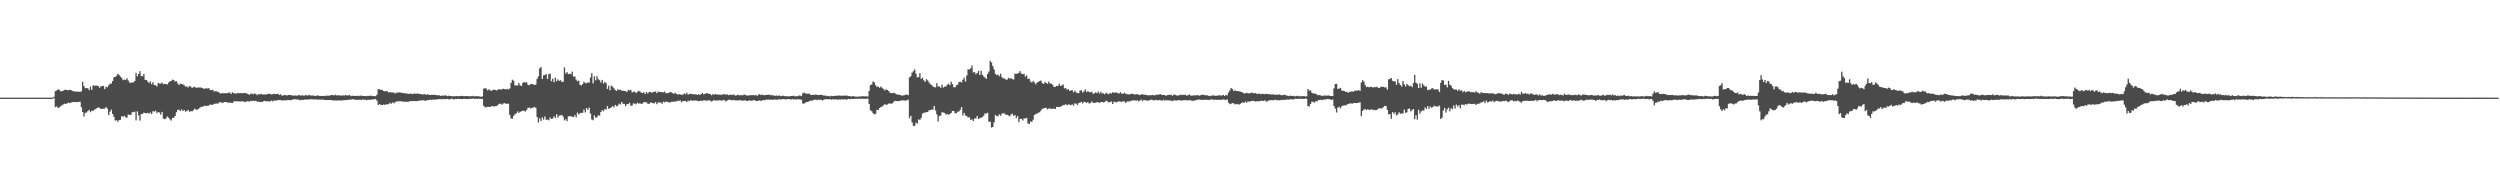 <?xml version="1.0" encoding="UTF-8"?>
<svg xmlns="http://www.w3.org/2000/svg" width="1920" height="150">
  <path d="M0 74.990h1v1.000H0zM1 74.984h1v1.000H1zM2 74.986h1v1.000H2zM3 74.986h1v1.000H3zM4 74.989h1v1.000H4zM5 74.979h1v1.000H5zM6 74.986h1v1.000H6zM7 74.989h1v1.000H7zM8 74.986h1v1.000H8zM9 74.986h1v1.000H9zM10 74.986h1v1.000H10zM11 74.986h1v1.000H11zM12 74.986h1v1.000H12zM13 74.986h1v1.000H13zM14 74.986h1v1.000H14zM15 74.986h1v1.000H15zM16 74.984h1v1.000H16zM17 74.989h1v1.000H17zM18 74.986h1v1.000H18zM19 74.986h1v1.000H19zM20 74.986h1v1.000H20zM21 74.989h1v1.000H21zM22 74.986h1v1.000H22zM23 74.986h1v1.000H23zM24 74.986h1v1.000H24zM25 74.982h1v1.000H25zM26 74.989h1v1.000H26zM27 74.984h1v1.000H27zM28 74.986h1v1.000H28zM29 74.984h1v1.000H29zM30 74.986h1v1.000H30zM31 74.986h1v1.000H31zM32 74.989h1v1.000H32zM33 74.986h1v1.000H33zM34 74.986h1v1.000H34zM35 74.986h1v1.000H35zM36 74.986h1v1.000H36zM37 74.984h1v1.000H37zM38 74.986h1v1.000H38zM39 74.986h1v1.000H39zM40 74.989h1v1.000H40zM41 74.275h1v1.041H41zM42 69.986h1v12.235H42zM43 69.504h1v12.220H43zM44 68.706h1v14.145H44zM45 68.823h1v13.723H45zM46 70.100h1v11.571H46zM47 69.994h1v10.975H47zM48 69.750h1v10.512H48zM49 69.021h1v10.560H49zM50 68.928h1v11.004H50zM51 69.180h1v10.234H51zM52 69.373h1v9.424H52zM53 69.040h1v10.150H53zM54 69.086h1v9.679H54zM55 69.797h1v8.711H55zM56 69.990h1v8.319H56zM57 70.343h1v8.000H57zM58 70.289h1v8.150H58zM59 70.347h1v8.053H59zM60 70.420h1v7.799H60zM61 70.560h1v7.533H61zM62 70.079h1v12.292H62zM63 62.792h1v23.223H63zM64 66.077h1v23.356H64zM65 67.746h1v18.964H65zM66 67.664h1v18.710H66zM67 67.738h1v17.584H67zM68 69.198h1v15.229H68zM69 66.514h1v19.660H69zM70 68.971h1v16.142H70zM71 65.404h1v19.763H71zM72 66.058h1v18.120H72zM73 65.682h1v18.147H73zM74 65.752h1v17.173H74zM75 66.126h1v16.243H75zM76 67.373h1v15.558H76zM77 66.337h1v17.288H77zM78 66.092h1v17.517H78zM79 65.936h1v17.506H79zM80 68.445h1v14.936H80zM81 66.595h1v15.610H81zM82 67.051h1v16.393H82zM83 65.439h1v22.946H83zM84 64.212h1v21.524H84zM85 64.233h1v20.017H85zM86 62.253h1v25.317H86zM87 59.265h1v30.390H87zM88 59.017h1v33.679H88zM89 58.155h1v34.094H89zM90 56.698h1v36.870H90zM91 57.611h1v34.633H91zM92 58.784h1v33.220H92zM93 59.812h1v29.411H93zM94 61.553h1v28.143H94zM95 61.052h1v27.846H95zM96 61.411h1v28.648H96zM97 60.032h1v30.329H97zM98 61.784h1v26.248H98zM99 63.374h1v24.728H99zM100 63.570h1v24.796H100zM101 63.271h1v23.004H101zM102 63.307h1v22.834H102zM103 62.231h1v23.480H103zM104 55.956h1v36.515H104zM105 58.645h1v26.857H105zM106 56.810h1v31.778H106zM107 54.698h1v37.903H107zM108 58.538h1v29.107H108zM109 58.527h1v28.910H109zM110 56.760h1v29.730H110zM111 61.319h1v25.519H111zM112 61.394h1v25.667H112zM113 62.553h1v24.098H113zM114 63.779h1v23.408H114zM115 62.418h1v23.954H115zM116 64.678h1v22.930H116zM117 63.203h1v22.177H117zM118 65.306h1v20.464H118zM119 65.372h1v19.667H119zM120 66.420h1v20.423H120zM121 63.613h1v22.422H121zM122 64.199h1v22.205H122zM123 64.150h1v23.923H123zM124 63.497h1v22.402H124zM125 64.665h1v26.476H125zM126 64.404h1v27.182H126zM127 64.558h1v26.354H127zM128 64.793h1v24.631H128zM129 63.376h1v26.948H129zM130 62.530h1v29.166H130zM131 62.173h1v30.445H131zM132 61.115h1v29.403H132zM133 61.557h1v28.901H133zM134 62.650h1v26.416H134zM135 62.386h1v23.816H135zM136 64.092h1v20.309H136zM137 65.266h1v18.973H137zM138 64.173h1v21.118H138zM139 64.532h1v19.444H139zM140 64.840h1v20.456H140zM141 65.426h1v19.066H141zM142 66.630h1v19.193H142zM143 66.275h1v19.037H143zM144 67.201h1v17.179H144zM145 66.041h1v19.875H145zM146 66.446h1v18.872H146zM147 67.503h1v18.048H147zM148 66.953h1v17.759H148zM149 66.617h1v16.788H149zM150 67.394h1v16.886H150zM151 67.432h1v16.848H151zM152 67.003h1v16.616H152zM153 67.291h1v15.460H153zM154 67.174h1v14.869H154zM155 67.708h1v14.293H155zM156 68.030h1v13.478H156zM157 68.156h1v13.017H157zM158 67.734h1v13.776H158zM159 67.988h1v13.211H159zM160 67.689h1v13.319H160zM161 69.166h1v11.103H161zM162 69.208h1v11.350H162zM163 69.000h1v11.453H163zM164 70.271h1v9.477H164zM165 70.019h1v9.620H165zM166 70.133h1v9.342H166zM167 70.666h1v8.880H167zM168 71.154h1v7.385H168zM169 71.930h1v6.621H169zM170 71.335h1v7.647H170zM171 71.685h1v7.051H171zM172 71.622h1v6.718H172zM173 71.500h1v6.851H173zM174 71.684h1v6.945H174zM175 71.099h1v7.833H175zM176 71.129h1v7.574H176zM177 72.172h1v6.799H177zM178 70.819h1v8.362H178zM179 71.576h1v6.451H179zM180 71.736h1v5.999H180zM181 71.905h1v5.927H181zM182 71.349h1v6.499H182zM183 71.633h1v6.304H183zM184 71.406h1v6.515H184zM185 71.618h1v6.265H185zM186 71.581h1v6.177H186zM187 71.397h1v6.774H187zM188 71.493h1v6.929H188zM189 71.782h1v6.027H189zM190 72.143h1v5.586H190zM191 72.864h1v5.196H191zM192 71.986h1v5.373H192zM193 71.931h1v5.755H193zM194 72.421h1v4.968H194zM195 71.791h1v5.720H195zM196 72.118h1v5.232H196zM197 73.060h1v5.059H197zM198 72.300h1v5.665H198zM199 72.486h1v5.929H199zM200 72.014h1v6.144H200zM201 72.501h1v5.818H201zM202 72.668h1v4.973H202zM203 72.430h1v5.102H203zM204 72.666h1v5.268H204zM205 72.134h1v5.595H205zM206 72.114h1v5.862H206zM207 72.085h1v5.714H207zM208 72.525h1v4.731H208zM209 72.329h1v5.621H209zM210 71.923h1v5.173H210zM211 72.299h1v5.108H211zM212 72.156h1v4.958H212zM213 71.973h1v4.959H213zM214 72.897h1v3.886H214zM215 72.450h1v4.471H215zM216 73.351h1v3.769H216zM217 73.351h1v3.895H217zM218 72.957h1v4.013H218zM219 73.135h1v4.018H219zM220 73.313h1v3.590H220zM221 72.930h1v3.845H221zM222 73.013h1v3.932H222zM223 72.941h1v3.993H223zM224 73.343h1v3.188H224zM225 73.506h1v2.791H225zM226 73.158h1v3.047H226zM227 73.461h1v2.932H227zM228 73.429h1v2.960H228zM229 72.972h1v3.553H229zM230 73.322h1v3.777H230zM231 73.400h1v3.213H231zM232 73.075h1v3.793H232zM233 73.788h1v2.817H233zM234 72.997h1v3.357H234zM235 73.167h1v3.430H235zM236 73.459h1v2.903H236zM237 72.816h1v3.649H237zM238 73.319h1v2.849H238zM239 73.351h1v2.906H239zM240 73.286h1v3.125H240zM241 73.582h1v2.816H241zM242 73.756h1v2.587H242zM243 73.279h1v3.178H243zM244 73.381h1v3.198H244zM245 73.700h1v2.704H245zM246 73.618h1v3.013H246zM247 73.700h1v2.621H247zM248 73.790h1v2.821H248zM249 73.539h1v3.328H249zM250 73.561h1v3.214H250zM251 73.419h1v3.428H251zM252 73.540h1v3.257H252zM253 73.332h1v3.514H253zM254 72.957h1v3.799H254zM255 72.972h1v4.209H255zM256 73.317h1v3.797H256zM257 72.774h1v4.400H257zM258 73.274h1v4.007H258zM259 73.187h1v3.838H259zM260 73.159h1v4.116H260zM261 73.463h1v3.598H261zM262 73.390h1v3.903H262zM263 73.232h1v3.646H263zM264 73.377h1v3.476H264zM265 72.961h1v4.064H265zM266 73.351h1v3.240H266zM267 73.309h1v3.466H267zM268 72.868h1v3.598H268zM269 73.851h1v2.765H269zM270 73.527h1v2.777H270zM271 73.594h1v2.695H271zM272 73.731h1v2.790H272zM273 73.575h1v3.094H273zM274 73.592h1v3.123H274zM275 73.825h1v2.802H275zM276 73.467h1v3.059H276zM277 73.443h1v3.383H277zM278 73.757h1v2.654H278zM279 73.605h1v3.067H279zM280 73.731h1v2.828H280zM281 73.822h1v3.168H281zM282 73.596h1v3.017H282zM283 73.663h1v2.935H283zM284 73.495h1v3.229H284zM285 73.524h1v2.811H285zM286 73.834h1v2.638H286zM287 73.730h1v2.412H287zM288 73.921h1v2.177H288zM289 72.636h1v4.713H289zM290 68.439h1v12.263H290zM291 68.539h1v11.342H291zM292 69.014h1v11.617H292zM293 68.981h1v11.674H293zM294 69.883h1v10.395H294zM295 70.164h1v10.442H295zM296 69.944h1v10.153H296zM297 70.156h1v9.999H297zM298 71.083h1v8.912H298zM299 70.592h1v8.305H299zM300 71.133h1v8.570H300zM301 71.033h1v7.662H301zM302 71.070h1v8.297H302zM303 71.809h1v6.656H303zM304 71.045h1v6.920H304zM305 71.271h1v6.667H305zM306 70.837h1v6.860H306zM307 71.042h1v6.660H307zM308 71.288h1v6.619H308zM309 71.492h1v6.442H309zM310 71.587h1v6.718H310zM311 71.679h1v6.309H311zM312 71.825h1v6.465H312zM313 72.018h1v6.106H313zM314 72.109h1v5.788H314zM315 71.736h1v5.855H315zM316 72.313h1v5.412H316zM317 72.015h1v5.586H317zM318 71.716h1v5.881H318zM319 72.127h1v5.560H319zM320 71.740h1v5.908H320zM321 71.938h1v5.405H321zM322 72.230h1v4.972H322zM323 72.196h1v5.012H323zM324 72.590h1v4.388H324zM325 72.328h1v4.697H325zM326 72.324h1v5.159H326zM327 72.855h1v4.366H327zM328 72.262h1v4.620H328zM329 72.961h1v3.907H329zM330 72.919h1v3.556H330zM331 72.883h1v3.808H331zM332 72.859h1v3.625H332zM333 72.736h1v3.653H333zM334 72.970h1v3.646H334zM335 73.126h1v3.137H335zM336 73.138h1v3.135H336zM337 73.223h1v2.877H337zM338 73.719h1v2.362H338zM339 73.265h1v3.100H339zM340 73.569h1v2.363H340zM341 73.256h1v2.961H341zM342 73.279h1v2.830H342zM343 73.807h1v2.135H343zM344 73.461h1v2.822H344zM345 73.699h1v2.565H345zM346 73.890h1v2.059H346zM347 73.896h1v1.881H347zM348 73.921h1v2.553H348zM349 73.921h1v1.999H349zM350 73.665h1v2.397H350zM351 73.965h1v2.017H351zM352 73.706h1v2.222H352zM353 73.844h1v2.176H353zM354 73.643h1v2.455H354zM355 73.674h1v2.390H355zM356 73.975h1v1.887H356zM357 73.663h1v2.372H357zM358 73.789h1v2.204H358zM359 73.810h1v2.319H359zM360 74.006h1v1.873H360zM361 73.848h1v2.023H361zM362 73.925h1v1.913H362zM363 73.560h1v2.187H363zM364 74.091h1v1.775H364zM365 73.794h1v2.071H365zM366 73.936h1v2.035H366zM367 73.954h1v1.829H367zM368 74.043h1v1.874H368zM369 74.354h1v1.551H369zM370 74.059h1v1.960H370zM371 68.197h1v13.078H371zM372 67.557h1v14.827H372zM373 68.151h1v14.213H373zM374 69.443h1v12.565H374zM375 68.579h1v13.512H375zM376 69.335h1v12.809H376zM377 69.842h1v11.666H377zM378 69.072h1v12.514H378zM379 68.792h1v13.096H379zM380 69.096h1v12.366H380zM381 69.478h1v11.994H381zM382 68.812h1v11.610H382zM383 68.491h1v11.208H383zM384 68.696h1v10.954H384zM385 68.635h1v11.788H385zM386 68.085h1v11.430H386zM387 68.401h1v10.736H387zM388 68.660h1v11.032H388zM389 68.187h1v11.525H389zM390 68.731h1v10.906H390zM391 67.897h1v20.313H391zM392 63.643h1v27.363H392zM393 61.163h1v30.001H393zM394 62.006h1v27.036H394zM395 65.569h1v22.197H395zM396 65.580h1v21.481H396zM397 65.691h1v19.886H397zM398 63.691h1v23.053H398zM399 65.492h1v20.349H399zM400 66.084h1v19.343H400zM401 63.728h1v21.392H401zM402 63.075h1v21.897H402zM403 63.351h1v22.362H403zM404 63.222h1v21.281H404zM405 65.018h1v17.808H405zM406 65.443h1v17.121H406zM407 64.634h1v18.697H407zM408 64.418h1v18.403H408zM409 64.861h1v17.785H409zM410 65.244h1v16.872H410zM411 64.965h1v17.879H411zM412 60.559h1v29.227H412zM413 58.738h1v35.360H413zM414 52.498h1v38.399H414zM415 51.487h1v41.457H415zM416 60.679h1v29.482H416zM417 57.837h1v34.000H417zM418 57.533h1v31.857H418zM419 56.910h1v35.111H419zM420 60.636h1v31.185H420zM421 56.996h1v35.435H421zM422 56.534h1v33.667H422zM423 62.371h1v29.034H423zM424 60.382h1v30.631H424zM425 63.181h1v26.154H425zM426 59.646h1v30.874H426zM427 62.372h1v25.418H427zM428 60.938h1v29.363H428zM429 62.101h1v26.743H429zM430 61.568h1v27.052H430zM431 62.865h1v25.408H431zM432 62.770h1v26.756H432zM433 51.761h1v40.705H433zM434 56.346h1v35.202H434zM435 55.413h1v37.600H435zM436 56.901h1v32.441H436zM437 56.578h1v32.734H437zM438 57.038h1v32.170H438zM439 54.970h1v34.766H439zM440 58.759h1v31.142H440zM441 58.731h1v29.681H441zM442 61.118h1v29.046H442zM443 62.427h1v24.045H443zM444 61.902h1v26.070H444zM445 65.128h1v21.837H445zM446 65.634h1v20.995H446zM447 64.542h1v22.064H447zM448 62.846h1v21.273H448zM449 63.870h1v22.492H449zM450 63.911h1v19.053H450zM451 63.269h1v21.049H451zM452 63.452h1v19.193H452zM453 59.561h1v27.667H453zM454 56.164h1v35.601H454zM455 63.929h1v28.422H455zM456 58.632h1v30.051H456zM457 61.717h1v28.652H457zM458 58.488h1v31.611H458zM459 60.835h1v27.627H459zM460 61.588h1v27.253H460zM461 63.351h1v22.657H461zM462 61.363h1v23.242H462zM463 64.192h1v21.253H463zM464 62.850h1v20.857H464zM465 63.870h1v20.372H465zM466 68.307h1v13.218H466zM467 65.866h1v17.742H467zM468 69.375h1v13.674H468zM469 65.746h1v16.609H469zM470 66.530h1v14.947H470zM471 67.775h1v14.733H471zM472 69.170h1v11.371H472zM473 69.820h1v11.819H473zM474 68.457h1v12.573H474zM475 69.187h1v10.400H475zM476 68.779h1v11.454H476zM477 69.661h1v8.685H477zM478 69.676h1v10.077H478zM479 69.888h1v9.873H479zM480 69.979h1v11.556H480zM481 70.680h1v9.316H481zM482 69.006h1v11.007H482zM483 69.477h1v9.456H483zM484 69.030h1v12.243H484zM485 70.964h1v10.051H485zM486 70.504h1v8.811H486zM487 70.339h1v9.254H487zM488 71.524h1v8.544H488zM489 70.619h1v8.249H489zM490 69.800h1v9.847H490zM491 70.233h1v8.992H491zM492 71.145h1v8.748H492zM493 71.442h1v8.140H493zM494 70.824h1v7.593H494zM495 72.208h1v6.222H495zM496 70.603h1v8.028H496zM497 71.768h1v7.842H497zM498 70.722h1v9.182H498zM499 70.487h1v8.321H499zM500 71.342h1v7.528H500zM501 70.759h1v8.452H501zM502 70.502h1v8.899H502zM503 70.236h1v8.133H503zM504 71.565h1v8.437H504zM505 70.278h1v8.374H505zM506 70.627h1v8.206H506zM507 70.738h1v7.905H507zM508 70.741h1v9.083H508zM509 70.959h1v7.182H509zM510 70.281h1v8.404H510zM511 71.684h1v6.136H511zM512 71.408h1v7.007H512zM513 71.484h1v6.937H513zM514 70.552h1v8.310H514zM515 70.895h1v7.264H515zM516 71.470h1v6.723H516zM517 72.110h1v5.921H517zM518 71.177h1v6.859H518zM519 72.165h1v5.666H519zM520 72.603h1v4.737H520zM521 72.317h1v5.172H521zM522 72.481h1v4.731H522zM523 72.846h1v5.683H523zM524 72.657h1v4.853H524zM525 71.756h1v5.905H525zM526 72.413h1v5.082H526zM527 71.216h1v7.094H527zM528 72.717h1v4.583H528zM529 72.039h1v5.670H529zM530 72.110h1v4.723H530zM531 72.229h1v5.185H531zM532 72.415h1v4.797H532zM533 72.503h1v4.682H533zM534 72.317h1v4.845H534zM535 72.896h1v4.531H535zM536 72.242h1v5.412H536zM537 72.965h1v4.536H537zM538 72.163h1v5.151H538zM539 71.449h1v6.107H539zM540 72.486h1v4.352H540zM541 72.000h1v5.090H541zM542 71.552h1v5.852H542zM543 71.686h1v5.389H543zM544 72.085h1v5.002H544zM545 72.204h1v5.115H545zM546 73.178h1v4.843H546zM547 72.158h1v5.227H547zM548 72.874h1v3.962H548zM549 72.066h1v5.287H549zM550 72.581h1v4.515H550zM551 72.608h1v4.673H551zM552 72.701h1v4.183H552zM553 72.814h1v4.348H553zM554 72.696h1v4.592H554zM555 72.377h1v4.362H555zM556 72.355h1v4.682H556zM557 72.733h1v5.175H557zM558 72.328h1v4.900H558zM559 73.126h1v3.531H559zM560 72.647h1v3.981H560zM561 72.923h1v3.961H561zM562 72.812h1v4.220H562zM563 72.510h1v4.202H563zM564 73.386h1v3.747H564zM565 73.286h1v3.679H565zM566 72.694h1v4.607H566zM567 73.117h1v3.857H567zM568 73.234h1v3.727H568zM569 73.001h1v4.285H569zM570 73.253h1v4.004H570zM571 72.465h1v4.790H571zM572 72.944h1v3.974H572zM573 73.377h1v4.182H573zM574 73.410h1v4.113H574zM575 73.239h1v3.816H575zM576 73.050h1v4.229H576zM577 73.148h1v4.309H577zM578 72.868h1v4.000H578zM579 73.339h1v3.624H579zM580 72.890h1v4.624H580zM581 73.565h1v3.987H581zM582 72.723h1v4.516H582zM583 72.324h1v4.848H583zM584 72.993h1v4.551H584zM585 72.670h1v4.297H585zM586 73.112h1v3.852H586zM587 73.010h1v3.929H587zM588 72.872h1v3.560H588zM589 72.868h1v3.738H589zM590 72.730h1v3.779H590zM591 72.849h1v3.698H591zM592 73.256h1v3.257H592zM593 73.060h1v3.741H593zM594 73.431h1v2.843H594zM595 73.586h1v2.910H595zM596 73.304h1v3.268H596zM597 73.656h1v2.804H597zM598 73.288h1v2.869H598zM599 73.866h1v2.617H599zM600 73.635h1v2.532H600zM601 73.470h1v2.688H601zM602 73.811h1v2.300H602zM603 73.908h1v2.562H603zM604 73.866h1v2.215H604zM605 74.034h1v2.061H605zM606 73.923h1v2.166H606zM607 73.733h1v2.833H607zM608 73.717h1v2.220H608zM609 73.447h1v3.007H609zM610 73.998h1v2.165H610zM611 73.890h1v2.641H611zM612 73.953h1v2.165H612zM613 73.380h1v2.932H613zM614 73.346h1v3.040H614zM615 73.818h1v2.820H615zM616 71.712h1v7.638H616zM617 71.041h1v8.657H617zM618 71.767h1v7.043H618zM619 71.770h1v6.602H619zM620 72.150h1v6.105H620zM621 71.727h1v5.987H621zM622 72.794h1v4.402H622zM623 72.927h1v4.526H623zM624 72.772h1v4.129H624zM625 72.926h1v3.716H625zM626 72.621h1v3.871H626zM627 72.879h1v4.133H627zM628 72.990h1v3.497H628zM629 72.921h1v3.806H629zM630 72.759h1v3.712H630zM631 73.036h1v4.174H631zM632 73.374h1v3.329H632zM633 73.425h1v2.840H633zM634 73.495h1v2.693H634zM635 73.870h1v2.325H635zM636 73.607h1v2.721H636zM637 74.070h1v2.089H637zM638 73.600h1v2.957H638zM639 73.844h1v2.323H639zM640 73.744h1v2.713H640zM641 73.474h1v2.773H641zM642 73.499h1v2.797H642zM643 73.489h1v3.145H643zM644 73.312h1v2.940H644zM645 73.467h1v3.081H645zM646 73.524h1v2.624H646zM647 73.465h1v2.943H647zM648 73.431h1v2.872H648zM649 73.447h1v2.824H649zM650 73.357h1v3.171H650zM651 73.810h1v2.130H651zM652 73.715h1v2.487H652zM653 74.136h1v1.810H653zM654 73.914h1v2.164H654zM655 73.837h1v2.093H655zM656 74.188h1v1.704H656zM657 74.160h1v1.649H657zM658 74.366h1v1.533H658zM659 74.081h1v1.639H659zM660 74.106h1v1.701H660zM661 74.065h1v1.838H661zM662 73.774h1v2.071H662zM663 74.065h1v1.870H663zM664 73.934h1v1.957H664zM665 74.020h1v1.826H665zM666 74.160h1v1.565H666zM667 69.859h1v9.969H667zM668 65.333h1v19.318H668zM669 64.876h1v20.578H669zM670 62.538h1v24.393H670zM671 63.333h1v24.511H671zM672 65.426h1v21.981H672zM673 66.754h1v17.523H673zM674 66.410h1v18.109H674zM675 67.446h1v15.562H675zM676 66.456h1v15.828H676zM677 67.411h1v14.416H677zM678 68.386h1v12.571H678zM679 69.445h1v10.561H679zM680 68.595h1v11.931H680zM681 69.103h1v11.137H681zM682 69.902h1v9.721H682zM683 71.163h1v8.203H683zM684 71.483h1v8.277H684zM685 71.543h1v7.721H685zM686 71.224h1v6.881H686zM687 71.762h1v5.658H687zM688 72.516h1v5.123H688zM689 72.505h1v5.209H689zM690 72.865h1v4.754H690zM691 72.977h1v4.393H691zM692 73.478h1v3.618H692zM693 73.286h1v3.696H693zM694 73.178h1v4.039H694zM695 72.763h1v4.483H695zM696 72.585h1v4.453H696zM697 73.181h1v3.314H697zM698 59.462h1v31.329H698zM699 58.624h1v30.357H699zM700 55.828h1v38.215H700zM701 54.664h1v41.934H701zM702 53.274h1v43.391H702zM703 56.552h1v37.650H703zM704 59.370h1v35.547H704zM705 59.193h1v32.447H705zM706 56.214h1v35.994H706zM707 60.562h1v29.962H707zM708 59.665h1v27.584H708zM709 61.623h1v25.002H709zM710 62.903h1v23.573H710zM711 60.749h1v25.382H711zM712 61.771h1v24.312H712zM713 63.218h1v21.465H713zM714 64.599h1v19.988H714zM715 65.347h1v18.744H715zM716 66.329h1v17.899H716zM717 67.043h1v14.437H717zM718 67.076h1v17.788H718zM719 63.922h1v23.942H719zM720 66.411h1v26.937H720zM721 66.355h1v22.746H721zM722 67.418h1v21.305H722zM723 64.949h1v21.224H723zM724 67.229h1v19.186H724zM725 66.556h1v20.177H725zM726 66.330h1v21.781H726zM727 65.115h1v22.385H727zM728 64.246h1v23.907H728zM729 65.409h1v22.151H729zM730 62.720h1v24.027H730zM731 64.608h1v20.619H731zM732 66.913h1v18.305H732zM733 67.127h1v19.764H733zM734 65.554h1v21.499H734zM735 64.951h1v20.804H735zM736 63.036h1v22.631H736zM737 62.775h1v21.517H737zM738 63.324h1v18.903H738zM739 61.226h1v27.435H739zM740 59.582h1v27.155H740zM741 62.642h1v26.089H741zM742 57.950h1v31.243H742zM743 53.146h1v37.136H743zM744 53.403h1v36.667H744zM745 52.453h1v39.632H745zM746 50.296h1v41.356H746zM747 55.638h1v37.278H747zM748 55.325h1v35.696H748zM749 57.096h1v33.858H749zM750 56.086h1v32.995H750zM751 54.426h1v36.979H751zM752 57.580h1v33.160H752zM753 54.315h1v36.091H753zM754 57.416h1v32.548H754zM755 58.719h1v30.235H755zM756 59.551h1v27.517H756zM757 60.456h1v26.734H757zM758 56.815h1v29.763H758zM759 54.932h1v38.616H759zM760 46.705h1v46.774H760zM761 47.979h1v49.979H761zM762 50.769h1v46.695H762zM763 53.280h1v40.737H763zM764 56.799h1v31.469H764zM765 57.702h1v31.365H765zM766 57.307h1v31.987H766zM767 58.523h1v29.284H767zM768 56.617h1v32.289H768zM769 59.257h1v28.043H769zM770 60.257h1v26.689H770zM771 60.189h1v26.936H771zM772 61.127h1v27.015H772zM773 61.201h1v26.975H773zM774 59.685h1v29.056H774zM775 60.481h1v28.897H775zM776 59.840h1v28.136H776zM777 60.804h1v26.490H777zM778 61.015h1v28.085H778zM779 56.593h1v31.684H779zM780 56.699h1v34.000H780zM781 56.503h1v32.641H781zM782 55.944h1v37.866H782zM783 54.607h1v36.648H783zM784 56.568h1v34.725H784zM785 56.968h1v35.626H785zM786 56.667h1v34.203H786zM787 58.886h1v32.138H787zM788 57.881h1v32.618H788zM789 60.619h1v34.199H789zM790 60.464h1v34.793H790zM791 62.679h1v30.607H791zM792 63.385h1v30.254H792zM793 62.179h1v29.701H793zM794 63.351h1v24.903H794zM795 64.761h1v22.856H795zM796 63.350h1v23.819H796zM797 62.914h1v23.594H797zM798 62.181h1v24.015H798zM799 61.825h1v23.074H799zM800 63.794h1v19.818H800zM801 64.523h1v18.711H801zM802 62.937h1v19.980H802zM803 63.705h1v19.098H803zM804 64.350h1v19.648H804zM805 62.630h1v20.725H805zM806 64.184h1v19.076H806zM807 64.177h1v19.548H807zM808 65.221h1v18.288H808zM809 66.882h1v16.531H809zM810 66.622h1v17.093H810zM811 65.966h1v16.261H811zM812 65.972h1v16.141H812zM813 64.305h1v17.980H813zM814 65.990h1v15.948H814zM815 65.601h1v15.896H815zM816 64.865h1v15.754H816zM817 67.870h1v12.747H817zM818 67.506h1v12.480H818zM819 68.897h1v12.022H819zM820 68.411h1v11.893H820zM821 69.762h1v10.607H821zM822 69.401h1v11.401H822zM823 69.206h1v10.982H823zM824 70.892h1v10.239H824zM825 69.602h1v9.735H825zM826 70.906h1v8.772H826zM827 71.465h1v9.217H827zM828 71.561h1v7.603H828zM829 69.523h1v9.218H829zM830 69.320h1v8.854H830zM831 71.088h1v8.386H831zM832 70.148h1v8.041H832zM833 68.681h1v9.636H833zM834 70.705h1v8.403H834zM835 69.972h1v8.337H835zM836 70.680h1v8.889H836zM837 70.902h1v8.149H837zM838 70.362h1v7.627H838zM839 72.085h1v6.762H839zM840 71.530h1v7.569H840zM841 70.893h1v7.932H841zM842 71.562h1v6.903H842zM843 70.289h1v8.263H843zM844 71.829h1v7.250H844zM845 70.483h1v7.746H845zM846 71.747h1v6.607H846zM847 71.618h1v7.018H847zM848 72.404h1v5.948H848zM849 71.190h1v6.142H849zM850 71.867h1v5.964H850zM851 72.406h1v6.289H851zM852 71.323h1v7.039H852zM853 71.872h1v6.117H853zM854 70.860h1v9.045H854zM855 71.249h1v6.845H855zM856 71.060h1v7.281H856zM857 70.988h1v7.722H857zM858 71.541h1v6.511H858zM859 71.830h1v6.067H859zM860 70.789h1v7.271H860zM861 71.950h1v6.310H861zM862 72.048h1v5.682H862zM863 71.268h1v6.667H863zM864 71.957h1v7.058H864zM865 72.241h1v5.774H865zM866 72.528h1v5.365H866zM867 72.460h1v5.517H867zM868 72.258h1v5.068H868zM869 71.927h1v5.445H869zM870 72.224h1v4.746H870zM871 72.676h1v4.435H871zM872 72.392h1v4.946H872zM873 72.313h1v4.669H873zM874 72.684h1v5.085H874zM875 72.988h1v4.281H875zM876 72.517h1v3.970H876zM877 72.379h1v5.328H877zM878 72.752h1v3.960H878zM879 72.785h1v4.262H879zM880 72.893h1v4.333H880zM881 73.229h1v4.077H881zM882 73.288h1v3.818H882zM883 73.054h1v3.688H883zM884 73.131h1v3.369H884zM885 72.819h1v4.150H885zM886 73.346h1v3.856H886zM887 72.850h1v3.781H887zM888 72.787h1v4.327H888zM889 72.627h1v4.377H889zM890 72.497h1v4.379H890zM891 72.344h1v4.661H891zM892 73.028h1v4.394H892zM893 72.901h1v3.674H893zM894 72.972h1v4.343H894zM895 73.624h1v3.287H895zM896 73.020h1v4.032H896zM897 72.790h1v4.242H897zM898 72.979h1v4.213H898zM899 72.779h1v4.463H899zM900 73.610h1v4.170H900zM901 72.578h1v4.467H901zM902 72.823h1v4.299H902zM903 73.265h1v4.068H903zM904 73.472h1v3.460H904zM905 73.161h1v3.898H905zM906 72.661h1v4.365H906zM907 73.026h1v4.280H907zM908 72.761h1v4.266H908zM909 72.950h1v4.061H909zM910 72.719h1v4.150H910zM911 73.641h1v3.519H911zM912 72.964h1v4.115H912zM913 72.572h1v4.435H913zM914 73.479h1v3.490H914zM915 73.351h1v4.349H915zM916 73.341h1v3.874H916zM917 73.154h1v4.272H917zM918 73.357h1v3.492H918zM919 72.888h1v3.780H919zM920 73.355h1v3.074H920zM921 73.486h1v3.087H921zM922 72.803h1v3.897H922zM923 72.863h1v3.880H923zM924 72.705h1v3.928H924zM925 73.230h1v3.312H925zM926 73.115h1v3.495H926zM927 73.263h1v3.447H927zM928 73.675h1v3.181H928zM929 73.807h1v2.678H929zM930 73.380h1v2.991H930zM931 73.369h1v2.966H931zM932 73.255h1v3.582H932zM933 73.650h1v2.768H933zM934 73.506h1v3.216H934zM935 73.433h1v3.138H935zM936 73.051h1v3.644H936zM937 73.335h1v3.335H937zM938 73.411h1v3.187H938zM939 72.861h1v3.489H939zM940 73.681h1v2.939H940zM941 72.890h1v3.870H941zM942 73.216h1v3.108H942zM943 70.986h1v7.795H943zM944 69.481h1v10.533H944zM945 67.553h1v12.102H945zM946 68.397h1v10.773H946zM947 69.937h1v9.477H947zM948 69.257h1v10.922H948zM949 69.985h1v10.027H949zM950 69.885h1v9.898H950zM951 70.056h1v10.382H951zM952 70.351h1v9.433H952zM953 70.672h1v8.455H953zM954 71.077h1v7.485H954zM955 71.815h1v7.166H955zM956 71.563h1v6.488H956zM957 71.233h1v7.671H957zM958 71.682h1v6.112H958zM959 71.631h1v6.591H959zM960 71.504h1v6.199H960zM961 70.986h1v6.598H961zM962 71.648h1v5.753H962zM963 71.583h1v6.082H963zM964 71.495h1v6.605H964zM965 72.297h1v5.394H965zM966 71.846h1v6.002H966zM967 71.940h1v5.798H967zM968 72.459h1v4.895H968zM969 71.929h1v5.474H969zM970 72.211h1v5.427H970zM971 72.339h1v4.689H971zM972 72.007h1v6.136H972zM973 72.224h1v5.450H973zM974 72.324h1v4.765H974zM975 72.417h1v4.678H975zM976 72.649h1v4.176H976zM977 72.452h1v4.615H977zM978 72.541h1v4.375H978zM979 72.867h1v3.609H979zM980 72.601h1v4.419H980zM981 72.840h1v4.092H981zM982 72.479h1v4.598H982zM983 72.872h1v4.076H983zM984 73.241h1v3.336H984zM985 72.910h1v3.933H985zM986 72.781h1v3.800H986zM987 73.046h1v3.661H987zM988 73.458h1v2.857H988zM989 73.819h1v2.707H989zM990 73.539h1v2.731H990zM991 73.544h1v2.741H991zM992 73.731h1v2.526H992zM993 73.582h1v2.867H993zM994 74.025h1v1.871H994zM995 73.798h1v2.141H995zM996 73.521h1v2.451H996zM997 73.997h1v1.857H997zM998 73.893h1v2.023H998zM999 73.968h1v1.910H999zM1000 73.792h1v2.057H1000zM1001 73.816h1v2.242H1001zM1002 74.098h1v1.545H1002zM1003 73.990h1v1.873H1003zM1004 68.307h1v13.145H1004zM1005 69.687h1v12.113H1005zM1006 69.337h1v10.560H1006zM1007 71.126h1v7.058H1007zM1008 71.819h1v6.370H1008zM1009 71.749h1v7.098H1009zM1010 72.044h1v5.681H1010zM1011 72.638h1v5.244H1011zM1012 73.234h1v3.583H1012zM1013 72.865h1v4.034H1013zM1014 73.368h1v3.219H1014zM1015 73.781h1v3.099H1015zM1016 73.355h1v3.073H1016zM1017 73.400h1v3.128H1017zM1018 73.315h1v2.933H1018zM1019 73.439h1v2.584H1019zM1020 73.279h1v2.875H1020zM1021 73.677h1v2.570H1021zM1022 73.717h1v3.067H1022zM1023 73.774h1v2.557H1023zM1024 67.897h1v13.570H1024zM1025 64.525h1v18.890H1025zM1026 64.364h1v22.001H1026zM1027 68.268h1v14.408H1027zM1028 68.056h1v13.881H1028zM1029 67.462h1v15.781H1029zM1030 69.521h1v12.112H1030zM1031 69.671h1v11.483H1031zM1032 69.898h1v10.873H1032zM1033 70.679h1v10.427H1033zM1034 70.466h1v9.823H1034zM1035 71.205h1v8.622H1035zM1036 70.502h1v9.000H1036zM1037 70.419h1v8.946H1037zM1038 70.171h1v9.569H1038zM1039 70.403h1v8.641H1039zM1040 69.666h1v9.451H1040zM1041 69.492h1v9.680H1041zM1042 69.736h1v9.299H1042zM1043 69.145h1v9.762H1043zM1044 69.815h1v8.739H1044zM1045 63.370h1v25.890H1045zM1046 61.561h1v23.677H1046zM1047 62.695h1v21.416H1047zM1048 65.357h1v18.353H1048zM1049 66.876h1v17.646H1049zM1050 66.562h1v17.256H1050zM1051 67.062h1v17.299H1051zM1052 66.709h1v17.666H1052zM1053 66.676h1v17.156H1053zM1054 67.352h1v17.279H1054zM1055 66.738h1v17.595H1055zM1056 66.981h1v17.672H1056zM1057 66.557h1v17.894H1057zM1058 67.417h1v16.051H1058zM1059 67.616h1v15.471H1059zM1060 66.563h1v16.731H1060zM1061 66.704h1v16.550H1061zM1062 66.658h1v15.635H1062zM1063 67.162h1v14.170H1063zM1064 67.035h1v14.383H1064zM1065 68.749h1v15.686H1065zM1066 60.989h1v26.855H1066zM1067 60.618h1v26.931H1067zM1068 59.925h1v31.358H1068zM1069 62.113h1v23.963H1069zM1070 62.558h1v24.852H1070zM1071 62.504h1v23.710H1071zM1072 65.131h1v23.576H1072zM1073 60.762h1v27.105H1073zM1074 63.721h1v22.519H1074zM1075 65.265h1v22.010H1075zM1076 66.495h1v20.708H1076zM1077 62.175h1v24.971H1077zM1078 64.743h1v19.413H1078zM1079 66.397h1v20.287H1079zM1080 64.449h1v21.811H1080zM1081 65.446h1v18.177H1081zM1082 66.275h1v17.127H1082zM1083 65.734h1v19.825H1083zM1084 66.915h1v17.635H1084zM1085 63.789h1v19.928H1085zM1086 57.448h1v34.082H1086zM1087 63.444h1v25.114H1087zM1088 64.359h1v27.484H1088zM1089 67.607h1v16.689H1089zM1090 63.889h1v23.409H1090zM1091 67.359h1v18.208H1091zM1092 64.154h1v20.651H1092zM1093 65.523h1v19.414H1093zM1094 66.497h1v15.997H1094zM1095 66.437h1v17.212H1095zM1096 69.200h1v12.325H1096zM1097 68.884h1v14.735H1097zM1098 68.684h1v13.092H1098zM1099 67.941h1v14.783H1099zM1100 67.746h1v14.427H1100zM1101 68.835h1v12.295H1101zM1102 68.553h1v13.200H1102zM1103 68.653h1v13.031H1103zM1104 68.733h1v13.114H1104zM1105 70.611h1v10.465H1105zM1106 63.571h1v27.819H1106zM1107 61.418h1v28.935H1107zM1108 61.922h1v22.896H1108zM1109 65.206h1v17.682H1109zM1110 64.924h1v21.528H1110zM1111 67.093h1v16.874H1111zM1112 62.038h1v20.632H1112zM1113 65.027h1v20.414H1113zM1114 65.858h1v17.305H1114zM1115 67.691h1v16.101H1115zM1116 68.551h1v12.393H1116zM1117 68.773h1v14.598H1117zM1118 68.695h1v11.620H1118zM1119 69.762h1v12.030H1119zM1120 68.518h1v12.292H1120zM1121 69.609h1v13.521H1121zM1122 69.322h1v11.054H1122zM1123 70.823h1v9.538H1123zM1124 69.806h1v10.987H1124zM1125 70.785h1v9.134H1125zM1126 70.402h1v9.945H1126zM1127 70.075h1v9.584H1127zM1128 70.233h1v9.400H1128zM1129 70.754h1v9.055H1129zM1130 70.760h1v9.225H1130zM1131 70.754h1v9.041H1131zM1132 71.055h1v8.662H1132zM1133 70.026h1v10.544H1133zM1134 71.032h1v8.670H1134zM1135 71.149h1v8.598H1135zM1136 72.045h1v7.322H1136zM1137 70.716h1v7.964H1137zM1138 71.393h1v7.047H1138zM1139 71.362h1v6.403H1139zM1140 71.491h1v7.698H1140zM1141 71.599h1v5.687H1141zM1142 71.431h1v7.281H1142zM1143 71.760h1v6.520H1143zM1144 71.574h1v6.099H1144zM1145 71.773h1v6.287H1145zM1146 71.635h1v5.649H1146zM1147 71.971h1v6.560H1147zM1148 72.378h1v5.410H1148zM1149 72.152h1v5.323H1149zM1150 71.513h1v5.960H1150zM1151 71.641h1v6.464H1151zM1152 71.718h1v6.205H1152zM1153 71.920h1v6.015H1153zM1154 72.599h1v4.937H1154zM1155 72.600h1v5.026H1155zM1156 71.786h1v5.471H1156zM1157 72.197h1v5.676H1157zM1158 72.846h1v5.694H1158zM1159 71.819h1v5.780H1159zM1160 72.174h1v4.706H1160zM1161 72.581h1v4.479H1161zM1162 72.094h1v5.706H1162zM1163 72.421h1v5.093H1163zM1164 72.460h1v5.406H1164zM1165 72.592h1v4.540H1165zM1166 71.953h1v5.786H1166zM1167 72.676h1v5.562H1167zM1168 70.534h1v8.378H1168zM1169 71.852h1v5.786H1169zM1170 72.051h1v5.402H1170zM1171 71.504h1v5.915H1171zM1172 72.019h1v5.319H1172zM1173 71.898h1v5.505H1173zM1174 72.599h1v4.952H1174zM1175 71.784h1v5.666H1175zM1176 71.903h1v5.515H1176zM1177 72.532h1v4.909H1177zM1178 72.920h1v4.360H1178zM1179 72.492h1v4.159H1179zM1180 72.530h1v5.263H1180zM1181 73.292h1v3.637H1181zM1182 72.521h1v4.275H1182zM1183 73.366h1v3.469H1183zM1184 73.091h1v3.787H1184zM1185 73.647h1v2.993H1185zM1186 73.594h1v3.284H1186zM1187 73.069h1v4.325H1187zM1188 72.816h1v5.628H1188zM1189 72.500h1v5.426H1189zM1190 72.505h1v5.195H1190zM1191 72.697h1v5.072H1191zM1192 71.971h1v5.658H1192zM1193 72.581h1v4.311H1193zM1194 72.686h1v4.802H1194zM1195 72.308h1v5.237H1195zM1196 72.426h1v4.511H1196zM1197 73.052h1v4.132H1197zM1198 72.719h1v4.518H1198zM1199 72.924h1v4.229H1199zM1200 73.301h1v4.176H1200zM1201 71.938h1v5.830H1201zM1202 72.839h1v4.307H1202zM1203 72.840h1v4.506H1203zM1204 72.603h1v4.954H1204zM1205 72.661h1v4.310H1205zM1206 73.108h1v3.796H1206zM1207 72.962h1v4.475H1207zM1208 73.161h1v3.847H1208zM1209 72.721h1v4.681H1209zM1210 72.847h1v4.521H1210zM1211 73.134h1v4.106H1211zM1212 72.344h1v5.107H1212zM1213 73.041h1v3.840H1213zM1214 73.358h1v3.186H1214zM1215 72.536h1v4.645H1215zM1216 72.775h1v4.633H1216zM1217 72.712h1v4.172H1217zM1218 72.979h1v3.525H1218zM1219 73.153h1v3.767H1219zM1220 73.158h1v3.358H1220zM1221 73.062h1v3.591H1221zM1222 72.930h1v3.529H1222zM1223 73.287h1v3.378H1223zM1224 73.427h1v3.326H1224zM1225 73.252h1v4.267H1225zM1226 73.384h1v3.333H1226zM1227 72.928h1v3.841H1227zM1228 73.526h1v2.844H1228zM1229 73.481h1v3.531H1229zM1230 73.098h1v3.862H1230zM1231 72.794h1v4.180H1231zM1232 73.622h1v3.129H1232zM1233 73.176h1v4.566H1233zM1234 72.801h1v4.204H1234zM1235 73.001h1v3.640H1235zM1236 72.681h1v4.312H1236zM1237 73.275h1v3.496H1237zM1238 72.481h1v4.880H1238zM1239 73.312h1v3.501H1239zM1240 72.991h1v4.230H1240zM1241 73.688h1v3.152H1241zM1242 73.327h1v3.627H1242zM1243 73.848h1v2.858H1243zM1244 73.335h1v2.969H1244zM1245 73.644h1v2.810H1245zM1246 73.214h1v3.003H1246zM1247 72.868h1v3.824H1247zM1248 73.663h1v2.710H1248zM1249 73.669h1v2.839H1249zM1250 73.481h1v3.054H1250zM1251 73.960h1v2.090H1251zM1252 73.697h1v2.602H1252zM1253 74.049h1v2.270H1253zM1254 74.024h1v2.049H1254zM1255 73.973h1v2.125H1255zM1256 74.078h1v2.137H1256zM1257 73.961h1v1.982H1257zM1258 74.015h1v1.748H1258zM1259 74.123h1v2.022H1259zM1260 73.816h1v2.060H1260zM1261 73.875h1v2.022H1261zM1262 74.129h1v1.722H1262zM1263 73.934h1v2.042H1263zM1264 73.595h1v2.454H1264zM1265 73.877h1v2.029H1265zM1266 73.899h1v2.444H1266zM1267 73.790h1v2.308H1267zM1268 74.100h1v1.945H1268zM1269 72.020h1v5.377H1269zM1270 70.269h1v10.630H1270zM1271 71.291h1v7.643H1271zM1272 71.001h1v7.776H1272zM1273 70.778h1v7.136H1273zM1274 72.169h1v6.020H1274zM1275 72.118h1v5.122H1275zM1276 72.273h1v5.410H1276zM1277 72.033h1v5.242H1277zM1278 72.221h1v4.741H1278zM1279 72.348h1v4.497H1279zM1280 73.065h1v4.025H1280zM1281 72.978h1v4.108H1281zM1282 73.048h1v3.824H1282zM1283 72.928h1v4.149H1283zM1284 72.885h1v4.010H1284zM1285 73.154h1v3.410H1285zM1286 73.308h1v3.246H1286zM1287 73.111h1v3.590H1287zM1288 73.476h1v3.438H1288zM1289 73.156h1v3.280H1289zM1290 73.331h1v3.420H1290zM1291 73.051h1v3.449H1291zM1292 73.048h1v3.441H1292zM1293 73.207h1v3.042H1293zM1294 73.333h1v3.027H1294zM1295 73.086h1v3.563H1295zM1296 72.645h1v4.183H1296zM1297 72.714h1v4.007H1297zM1298 73.167h1v3.249H1298zM1299 73.075h1v3.304H1299zM1300 73.297h1v3.225H1300zM1301 73.259h1v3.179H1301zM1302 73.196h1v3.067H1302zM1303 73.382h1v2.807H1303zM1304 73.765h1v2.468H1304zM1305 73.808h1v2.087H1305zM1306 73.704h1v2.481H1306zM1307 73.950h1v2.195H1307zM1308 74.085h1v1.862H1308zM1309 73.512h1v2.608H1309zM1310 73.749h1v2.111H1310zM1311 73.932h1v1.897H1311zM1312 73.936h1v1.975H1312zM1313 74.023h1v1.907H1313zM1314 74.082h1v1.791H1314zM1315 74.009h1v2.433H1315zM1316 73.580h1v2.485H1316zM1317 73.623h1v2.379H1317zM1318 73.916h1v2.014H1318zM1319 73.661h1v2.314H1319zM1320 65.944h1v15.693H1320zM1321 65.464h1v18.450H1321zM1322 63.928h1v21.309H1322zM1323 68.748h1v15.186H1323zM1324 68.452h1v16.179H1324zM1325 68.434h1v14.697H1325zM1326 67.656h1v15.626H1326zM1327 67.599h1v12.130H1327zM1328 68.599h1v10.854H1328zM1329 69.420h1v9.872H1329zM1330 69.500h1v10.207H1330zM1331 70.625h1v9.582H1331zM1332 71.443h1v8.138H1332zM1333 71.584h1v7.825H1333zM1334 70.997h1v7.466H1334zM1335 72.474h1v5.090H1335zM1336 72.019h1v5.243H1336zM1337 72.398h1v4.887H1337zM1338 72.988h1v4.498H1338zM1339 72.182h1v4.757H1339zM1340 72.914h1v3.810H1340zM1341 73.711h1v2.971H1341zM1342 73.303h1v3.130H1342zM1343 73.658h1v2.881H1343zM1344 73.511h1v3.062H1344zM1345 73.651h1v2.925H1345zM1346 73.568h1v2.647H1346zM1347 73.706h1v2.851H1347zM1348 73.752h1v2.596H1348zM1349 73.591h1v2.791H1349zM1350 71.008h1v9.934H1350zM1351 61.488h1v23.998H1351zM1352 57.772h1v34.659H1352zM1353 61.048h1v30.477H1353zM1354 63.004h1v28.526H1354zM1355 61.371h1v28.166H1355zM1356 63.689h1v24.351H1356zM1357 62.196h1v25.541H1357zM1358 62.570h1v22.945H1358zM1359 64.238h1v18.922H1359zM1360 64.716h1v19.247H1360zM1361 66.140h1v18.362H1361zM1362 68.620h1v16.233H1362zM1363 66.427h1v17.918H1363zM1364 66.281h1v17.165H1364zM1365 66.982h1v14.518H1365zM1366 68.615h1v11.963H1366zM1367 68.769h1v12.425H1367zM1368 70.112h1v11.879H1368zM1369 69.852h1v12.825H1369zM1370 70.916h1v10.758H1370zM1371 71.041h1v9.679H1371zM1372 71.107h1v7.896H1372zM1373 70.937h1v9.361H1373zM1374 71.580h1v8.064H1374zM1375 71.435h1v7.795H1375zM1376 70.558h1v9.213H1376zM1377 71.258h1v7.763H1377zM1378 70.582h1v7.997H1378zM1379 70.692h1v7.846H1379zM1380 71.077h1v7.630H1380zM1381 71.103h1v7.785H1381zM1382 70.828h1v7.602H1382zM1383 71.224h1v7.830H1383zM1384 71.084h1v7.475H1384zM1385 70.951h1v7.047H1385zM1386 71.144h1v6.965H1386zM1387 71.386h1v7.201H1387zM1388 71.879h1v6.121H1388zM1389 71.826h1v5.816H1389zM1390 71.959h1v5.511H1390zM1391 71.940h1v5.262H1391zM1392 72.068h1v5.370H1392zM1393 72.185h1v5.514H1393zM1394 71.260h1v6.425H1394zM1395 71.808h1v5.640H1395zM1396 72.232h1v5.459H1396zM1397 71.990h1v6.103H1397zM1398 72.423h1v5.354H1398zM1399 72.326h1v5.394H1399zM1400 72.452h1v5.770H1400zM1401 72.302h1v5.387H1401zM1402 72.013h1v5.679H1402zM1403 73.003h1v4.287H1403zM1404 72.913h1v4.055H1404zM1405 73.116h1v3.849H1405zM1406 72.996h1v4.131H1406zM1407 72.348h1v4.587H1407zM1408 73.252h1v4.227H1408zM1409 72.747h1v4.361H1409zM1410 72.328h1v5.366H1410zM1411 68.100h1v13.314H1411zM1412 62.308h1v25.390H1412zM1413 61.988h1v24.788H1413zM1414 55.019h1v35.010H1414zM1415 58.681h1v31.923H1415zM1416 59.951h1v30.655H1416zM1417 63.475h1v24.968H1417zM1418 63.428h1v23.673H1418zM1419 63.653h1v24.006H1419zM1420 60.943h1v24.667H1420zM1421 64.036h1v21.424H1421zM1422 65.219h1v19.823H1422zM1423 64.420h1v19.370H1423zM1424 65.016h1v18.658H1424zM1425 64.287h1v20.155H1425zM1426 65.312h1v17.914H1426zM1427 67.010h1v14.523H1427zM1428 67.910h1v13.767H1428zM1429 67.432h1v14.436H1429zM1430 67.730h1v12.787H1430zM1431 68.487h1v11.411H1431zM1432 65.840h1v19.575H1432zM1433 64.284h1v20.127H1433zM1434 60.241h1v28.355H1434zM1435 63.741h1v25.323H1435zM1436 63.927h1v26.636H1436zM1437 63.002h1v24.522H1437zM1438 65.147h1v20.360H1438zM1439 64.946h1v20.667H1439zM1440 63.242h1v21.791H1440zM1441 64.140h1v20.263H1441zM1442 65.152h1v18.116H1442zM1443 66.599h1v16.831H1443zM1444 66.828h1v15.417H1444zM1445 67.238h1v16.572H1445zM1446 67.333h1v15.502H1446zM1447 67.637h1v14.994H1447zM1448 67.760h1v15.040H1448zM1449 68.087h1v13.531H1449zM1450 67.258h1v14.615H1450zM1451 67.631h1v13.563H1451zM1452 69.023h1v11.499H1452zM1453 69.111h1v12.690H1453zM1454 68.405h1v12.935H1454zM1455 69.180h1v11.933H1455zM1456 69.321h1v11.370H1456zM1457 69.814h1v11.365H1457zM1458 69.352h1v10.881H1458zM1459 69.674h1v11.046H1459zM1460 69.691h1v10.385H1460zM1461 70.323h1v8.737H1461zM1462 71.514h1v7.691H1462zM1463 71.874h1v6.003H1463zM1464 71.447h1v6.315H1464zM1465 71.585h1v6.599H1465zM1466 70.934h1v7.104H1466zM1467 70.966h1v7.726H1467zM1468 70.375h1v8.829H1468zM1469 70.914h1v7.808H1469zM1470 70.826h1v8.229H1470zM1471 70.914h1v7.985H1471zM1472 70.094h1v8.614H1472zM1473 70.129h1v9.202H1473zM1474 70.640h1v8.809H1474zM1475 70.537h1v9.727H1475zM1476 69.649h1v10.426H1476zM1477 70.216h1v9.532H1477zM1478 70.111h1v9.255H1478zM1479 71.273h1v7.576H1479zM1480 71.755h1v6.463H1480zM1481 71.494h1v7.046H1481zM1482 71.970h1v5.765H1482zM1483 71.989h1v5.504H1483zM1484 71.916h1v5.462H1484zM1485 72.317h1v5.019H1485zM1486 72.745h1v5.354H1486zM1487 72.879h1v4.392H1487zM1488 73.039h1v4.019H1488zM1489 73.133h1v4.068H1489zM1490 72.430h1v5.638H1490zM1491 73.030h1v4.376H1491zM1492 72.508h1v5.089H1492zM1493 71.951h1v6.256H1493zM1494 72.171h1v5.153H1494zM1495 72.502h1v4.808H1495zM1496 72.970h1v4.403H1496zM1497 72.922h1v4.026H1497zM1498 73.296h1v3.877H1498zM1499 73.392h1v3.119H1499zM1500 73.422h1v3.031H1500zM1501 73.719h1v3.333H1501zM1502 73.797h1v2.486H1502zM1503 73.706h1v2.611H1503zM1504 73.882h1v2.288H1504zM1505 73.844h1v2.313H1505zM1506 73.344h1v3.049H1506zM1507 73.292h1v3.246H1507zM1508 73.550h1v3.505H1508zM1509 73.526h1v3.169H1509zM1510 73.411h1v2.998H1510zM1511 73.227h1v3.350H1511zM1512 73.129h1v3.477H1512zM1513 71.925h1v5.600H1513zM1514 71.793h1v5.056H1514zM1515 72.411h1v5.085H1515zM1516 72.710h1v4.432H1516zM1517 72.650h1v4.683H1517zM1518 73.035h1v3.291H1518zM1519 73.162h1v3.442H1519zM1520 73.385h1v3.253H1520zM1521 73.022h1v4.217H1521zM1522 72.603h1v3.952H1522zM1523 73.055h1v3.867H1523zM1524 73.319h1v3.528H1524zM1525 72.984h1v3.720H1525zM1526 72.990h1v3.958H1526zM1527 73.004h1v4.182H1527zM1528 72.901h1v3.999H1528zM1529 73.039h1v3.493H1529zM1530 72.466h1v4.390H1530zM1531 73.196h1v3.617H1531zM1532 73.129h1v3.428H1532zM1533 72.772h1v3.848H1533zM1534 72.937h1v3.721H1534zM1535 73.367h1v3.294H1535zM1536 73.100h1v3.232H1536zM1537 73.095h1v3.091H1537zM1538 73.422h1v3.015H1538zM1539 73.250h1v3.088H1539zM1540 73.338h1v3.034H1540zM1541 73.351h1v2.828H1541zM1542 73.315h1v3.104H1542zM1543 74.036h1v1.928H1543zM1544 73.952h1v2.603H1544zM1545 73.633h1v2.329H1545zM1546 74.103h1v2.026H1546zM1547 73.995h1v2.400H1547zM1548 74.174h1v2.035H1548zM1549 73.927h1v1.986H1549zM1550 74.173h1v1.823H1550zM1551 74.193h1v1.841H1551zM1552 74.037h1v2.043H1552zM1553 73.909h1v1.975H1553zM1554 74.201h1v1.980H1554zM1555 74.030h1v2.030H1555zM1556 74.061h1v1.980H1556zM1557 73.975h1v1.907H1557zM1558 73.964h1v2.154H1558zM1559 74.125h1v1.945H1559zM1560 74.022h1v1.894H1560zM1561 73.948h1v2.073H1561zM1562 73.936h1v1.895H1562zM1563 73.837h1v1.828H1563zM1564 74.037h1v1.863H1564zM1565 73.665h1v2.154H1565zM1566 74.093h1v1.924H1566zM1567 73.524h1v2.478H1567zM1568 73.966h1v2.000H1568zM1569 73.972h1v2.010H1569zM1570 74.022h1v2.001H1570zM1571 74.207h1v1.863H1571zM1572 74.018h1v1.926H1572zM1573 73.993h1v2.091H1573zM1574 74.059h1v1.944H1574zM1575 74.160h1v1.590H1575zM1576 74.086h1v1.961H1576zM1577 74.038h1v1.835H1577zM1578 74.036h1v1.648H1578zM1579 74.175h1v1.846H1579zM1580 74.276h1v1.840H1580zM1581 74.137h1v1.965H1581zM1582 73.866h1v2.072H1582zM1583 73.848h1v1.829H1583zM1584 73.830h1v2.142H1584zM1585 73.948h1v2.022H1585zM1586 74.022h1v1.857H1586zM1587 73.936h1v2.010H1587zM1588 74.130h1v1.608H1588zM1589 74.013h1v2.010H1589zM1590 74.246h1v1.827H1590zM1591 74.189h1v1.646H1591zM1592 69.960h1v10.262H1592zM1593 67.211h1v15.329H1593zM1594 68.269h1v15.333H1594zM1595 68.791h1v13.996H1595zM1596 69.568h1v12.724H1596zM1597 70.028h1v11.965H1597zM1598 69.172h1v12.227H1598zM1599 69.705h1v11.827H1599zM1600 70.019h1v11.555H1600zM1601 69.210h1v11.495H1601zM1602 69.046h1v12.154H1602zM1603 69.746h1v10.635H1603zM1604 68.893h1v11.180H1604zM1605 69.970h1v10.505H1605zM1606 69.147h1v11.156H1606zM1607 69.466h1v10.558H1607zM1608 70.551h1v9.861H1608zM1609 69.693h1v10.605H1609zM1610 69.244h1v10.871H1610zM1611 70.704h1v9.234H1611zM1612 70.183h1v9.797H1612zM1613 71.056h1v8.186H1613zM1614 71.611h1v7.105H1614zM1615 70.906h1v7.795H1615zM1616 71.349h1v6.785H1616zM1617 71.292h1v6.808H1617zM1618 71.697h1v6.279H1618zM1619 71.362h1v6.352H1619zM1620 71.268h1v6.486H1620zM1621 71.530h1v6.618H1621zM1622 71.319h1v6.654H1622zM1623 71.559h1v6.310H1623zM1624 72.029h1v5.794H1624zM1625 71.762h1v5.894H1625zM1626 72.114h1v5.261H1626zM1627 72.497h1v4.967H1627zM1628 72.361h1v4.876H1628zM1629 72.046h1v5.113H1629zM1630 72.392h1v4.697H1630zM1631 70.218h1v10.230H1631zM1632 67.037h1v15.382H1632zM1633 64.856h1v22.413H1633zM1634 60.526h1v24.767H1634zM1635 63.481h1v23.379H1635zM1636 64.846h1v21.729H1636zM1637 65.823h1v18.787H1637zM1638 67.286h1v17.681H1638zM1639 66.222h1v17.077H1639zM1640 66.142h1v17.596H1640zM1641 67.221h1v15.231H1641zM1642 67.428h1v14.408H1642zM1643 67.547h1v13.933H1643zM1644 68.295h1v12.245H1644zM1645 68.578h1v11.655H1645zM1646 69.762h1v9.885H1646zM1647 70.915h1v8.284H1647zM1648 71.147h1v8.142H1648zM1649 71.475h1v7.723H1649zM1650 71.225h1v7.322H1650zM1651 72.469h1v5.329H1651zM1652 71.978h1v5.688H1652zM1653 72.138h1v5.581H1653zM1654 72.770h1v4.885H1654zM1655 72.696h1v4.745H1655zM1656 73.195h1v4.117H1656zM1657 73.148h1v4.132H1657zM1658 72.813h1v4.426H1658zM1659 72.392h1v5.293H1659zM1660 72.149h1v5.528H1660zM1661 72.666h1v4.254H1661zM1662 72.741h1v4.661H1662zM1663 72.903h1v4.022H1663zM1664 73.293h1v3.107H1664zM1665 73.390h1v3.524H1665zM1666 72.805h1v4.091H1666zM1667 72.903h1v3.974H1667zM1668 72.674h1v4.667H1668zM1669 72.182h1v5.390H1669zM1670 72.249h1v5.442H1670zM1671 70.970h1v9.530H1671zM1672 70.357h1v10.736H1672zM1673 70.020h1v11.932H1673zM1674 68.193h1v13.109H1674zM1675 70.459h1v10.341H1675zM1676 69.292h1v12.589H1676zM1677 69.733h1v10.880H1677zM1678 68.995h1v11.714H1678zM1679 70.114h1v9.849H1679zM1680 70.628h1v10.421H1680zM1681 70.493h1v8.619H1681zM1682 69.475h1v10.402H1682zM1683 70.452h1v7.797H1683zM1684 71.130h1v7.193H1684zM1685 70.720h1v7.826H1685zM1686 70.998h1v8.025H1686zM1687 71.493h1v6.720H1687zM1688 71.497h1v6.145H1688zM1689 71.316h1v7.181H1689zM1690 71.890h1v6.447H1690zM1691 72.306h1v5.760H1691zM1692 71.953h1v6.772H1692zM1693 72.049h1v5.655H1693zM1694 71.923h1v6.123H1694zM1695 72.291h1v6.212H1695zM1696 71.813h1v6.646H1696zM1697 72.169h1v5.445H1697zM1698 72.646h1v4.871H1698zM1699 72.160h1v5.112H1699zM1700 72.511h1v5.128H1700zM1701 71.703h1v5.001H1701zM1702 72.710h1v4.504H1702zM1703 71.982h1v5.214H1703zM1704 72.710h1v4.285H1704zM1705 72.432h1v4.225H1705zM1706 73.122h1v3.734H1706zM1707 72.885h1v4.044H1707zM1708 73.250h1v3.771H1708zM1709 72.690h1v4.158H1709zM1710 73.494h1v3.516H1710zM1711 72.999h1v4.051H1711zM1712 73.529h1v3.440H1712zM1713 73.626h1v3.073H1713zM1714 73.171h1v3.370H1714zM1715 73.725h1v2.709H1715zM1716 73.727h1v3.206H1716zM1717 73.840h1v2.194H1717zM1718 73.227h1v3.383H1718zM1719 73.301h1v3.046H1719zM1720 73.607h1v2.979H1720zM1721 73.829h1v2.483H1721zM1722 73.560h1v2.797H1722zM1723 73.481h1v2.904H1723zM1724 73.776h1v2.678H1724zM1725 73.540h1v3.051H1725zM1726 73.200h1v3.449H1726zM1727 73.596h1v2.564H1727zM1728 73.574h1v2.939H1728zM1729 73.700h1v2.700H1729zM1730 73.541h1v3.339H1730zM1731 73.799h1v2.493H1731zM1732 73.767h1v2.421H1732zM1733 74.058h1v2.177H1733zM1734 73.875h1v2.523H1734zM1735 73.792h1v2.123H1735zM1736 73.944h1v2.260H1736zM1737 74.248h1v1.793H1737zM1738 74.073h1v1.962H1738zM1739 74.120h1v1.763H1739zM1740 74.342h1v1.286H1740zM1741 74.356h1v1.390H1741zM1742 74.181h1v1.549H1742zM1743 74.086h1v1.892H1743zM1744 74.247h1v1.351H1744zM1745 74.502h1v1.346H1745zM1746 74.332h1v1.428H1746zM1747 74.086h1v1.458H1747zM1748 74.194h1v1.559H1748zM1749 74.373h1v1.462H1749zM1750 74.272h1v1.331H1750zM1751 74.179h1v1.438H1751zM1752 74.477h1v1.094H1752zM1753 74.413h1v1.272H1753zM1754 74.454h1v1.035H1754zM1755 74.531h1v1.026H1755zM1756 74.575h1v1.000H1756zM1757 74.408h1v1.090H1757zM1758 74.566h1v1.000H1758zM1759 74.550h1v1.162H1759zM1760 74.354h1v1.390H1760zM1761 74.466h1v1.000H1761zM1762 74.568h1v1.058H1762zM1763 74.543h1v1.174H1763zM1764 74.424h1v1.168H1764zM1765 74.565h1v1.000H1765zM1766 74.502h1v1.158H1766zM1767 74.628h1v1.000H1767zM1768 74.525h1v1.124H1768zM1769 74.692h1v1.000H1769zM1770 74.685h1v1.000H1770zM1771 74.635h1v1.030H1771zM1772 74.646h1v1.000H1772zM1773 74.614h1v1.000H1773zM1774 74.641h1v1.000H1774zM1775 74.687h1v1.000H1775zM1776 74.693h1v1.000H1776zM1777 74.517h1v1.000H1777zM1778 74.611h1v1.000H1778zM1779 74.709h1v1.000H1779zM1780 74.648h1v1.000H1780zM1781 74.689h1v1.000H1781zM1782 74.673h1v1.000H1782zM1783 74.661h1v1.000H1783zM1784 74.664h1v1.000H1784zM1785 74.689h1v1.000H1785zM1786 74.728h1v1.000H1786zM1787 74.703h1v1.000H1787zM1788 74.678h1v1.000H1788zM1789 74.670h1v1.000H1789zM1790 74.771h1v1.000H1790zM1791 74.694h1v1.000H1791zM1792 74.718h1v1.000H1792zM1793 74.728h1v1.000H1793zM1794 74.746h1v1.000H1794zM1795 74.741h1v1.000H1795zM1796 74.647h1v1.000H1796zM1797 74.732h1v1.000H1797zM1798 74.739h1v1.000H1798zM1799 74.698h1v1.000H1799zM1800 74.801h1v1.000H1800zM1801 74.702h1v1.000H1801zM1802 74.776h1v1.000H1802zM1803 74.691h1v1.000H1803zM1804 74.698h1v1.000H1804zM1805 74.760h1v1.000H1805zM1806 74.680h1v1.000H1806zM1807 74.682h1v1.000H1807zM1808 74.632h1v1.000H1808zM1809 74.744h1v1.000H1809zM1810 74.744h1v1.000H1810zM1811 74.682h1v1.000H1811zM1812 74.728h1v1.000H1812zM1813 74.785h1v1.000H1813zM1814 74.767h1v1.000H1814zM1815 74.753h1v1.000H1815zM1816 74.657h1v1.000H1816zM1817 74.824h1v1.000H1817zM1818 74.874h1v1.000H1818zM1819 74.821h1v1.000H1819zM1820 74.744h1v1.000H1820zM1821 74.785h1v1.000H1821zM1822 74.808h1v1.000H1822zM1823 74.773h1v1.000H1823zM1824 74.810h1v1.000H1824zM1825 74.803h1v1.000H1825zM1826 74.826h1v1.000H1826zM1827 74.755h1v1.000H1827zM1828 74.831h1v1.000H1828zM1829 74.808h1v1.000H1829zM1830 74.842h1v1.000H1830zM1831 74.869h1v1.000H1831zM1832 74.828h1v1.000H1832zM1833 74.874h1v1.000H1833zM1834 74.870h1v1.000H1834zM1835 74.851h1v1.000H1835zM1836 74.842h1v1.000H1836zM1837 74.828h1v1.000H1837zM1838 74.883h1v1.000H1838zM1839 74.860h1v1.000H1839zM1840 74.872h1v1.000H1840zM1841 74.856h1v1.000H1841zM1842 74.851h1v1.000H1842zM1843 74.876h1v1.000H1843zM1844 74.897h1v1.000H1844zM1845 74.842h1v1.000H1845zM1846 74.892h1v1.000H1846zM1847 74.888h1v1.000H1847zM1848 74.899h1v1.000H1848zM1849 74.890h1v1.000H1849zM1850 74.890h1v1.000H1850zM1851 74.904h1v1.000H1851zM1852 74.897h1v1.000H1852zM1853 74.908h1v1.000H1853zM1854 74.904h1v1.000H1854zM1855 74.915h1v1.000H1855zM1856 74.927h1v1.000H1856zM1857 74.922h1v1.000H1857zM1858 74.918h1v1.000H1858zM1859 74.934h1v1.000H1859zM1860 74.927h1v1.000H1860zM1861 74.918h1v1.000H1861zM1862 74.927h1v1.000H1862zM1863 74.938h1v1.000H1863zM1864 74.936h1v1.000H1864zM1865 74.918h1v1.000H1865zM1866 74.943h1v1.000H1866zM1867 74.945h1v1.000H1867zM1868 74.929h1v1.000H1868zM1869 74.950h1v1.000H1869zM1870 74.943h1v1.000H1870zM1871 74.966h1v1.000H1871zM1872 74.947h1v1.000H1872zM1873 74.954h1v1.000H1873zM1874 74.961h1v1.000H1874zM1875 74.959h1v1.000H1875zM1876 74.957h1v1.000H1876zM1877 74.961h1v1.000H1877zM1878 74.968h1v1.000H1878zM1879 74.968h1v1.000H1879zM1880 74.968h1v1.000H1880zM1881 74.963h1v1.000H1881zM1882 74.950h1v1.000H1882zM1883 74.973h1v1.000H1883zM1884 74.968h1v1.000H1884zM1885 74.968h1v1.000H1885zM1886 74.975h1v1.000H1886zM1887 74.975h1v1.000H1887zM1888 74.972h1v1.000H1888zM1889 74.970h1v1.000H1889zM1890 74.975h1v1.000H1890zM1891 74.970h1v1.000H1891zM1892 74.977h1v1.000H1892zM1893 74.984h1v1.000H1893zM1894 74.975h1v1.000H1894zM1895 74.984h1v1.000H1895zM1896 74.973h1v1.000H1896zM1897 74.979h1v1.000H1897zM1898 74.975h1v1.000H1898zM1899 74.970h1v1.000H1899zM1900 74.970h1v1.000H1900zM1901 74.970h1v1.000H1901zM1902 74.977h1v1.000H1902zM1903 74.975h1v1.000H1903zM1904 74.982h1v1.000H1904zM1905 74.979h1v1.000H1905zM1906 74.977h1v1.000H1906zM1907 74.975h1v1.000H1907zM1908 74.982h1v1.000H1908zM1909 74.979h1v1.000H1909zM1910 74.984h1v1.000H1910zM1911 74.986h1v1.000H1911zM1912 74.982h1v1.000H1912zM1913 74.979h1v1.000H1913zM1914 74.984h1v1.000H1914zM1915 74.986h1v1.000H1915zM1916 74.984h1v1.000H1916zM1917 74.984h1v1.000H1917zM1918 74.989h1v1.000H1918zM1919 150.000h1v1.000H1919z" fill="#4a4a4a"></path>
</svg>
